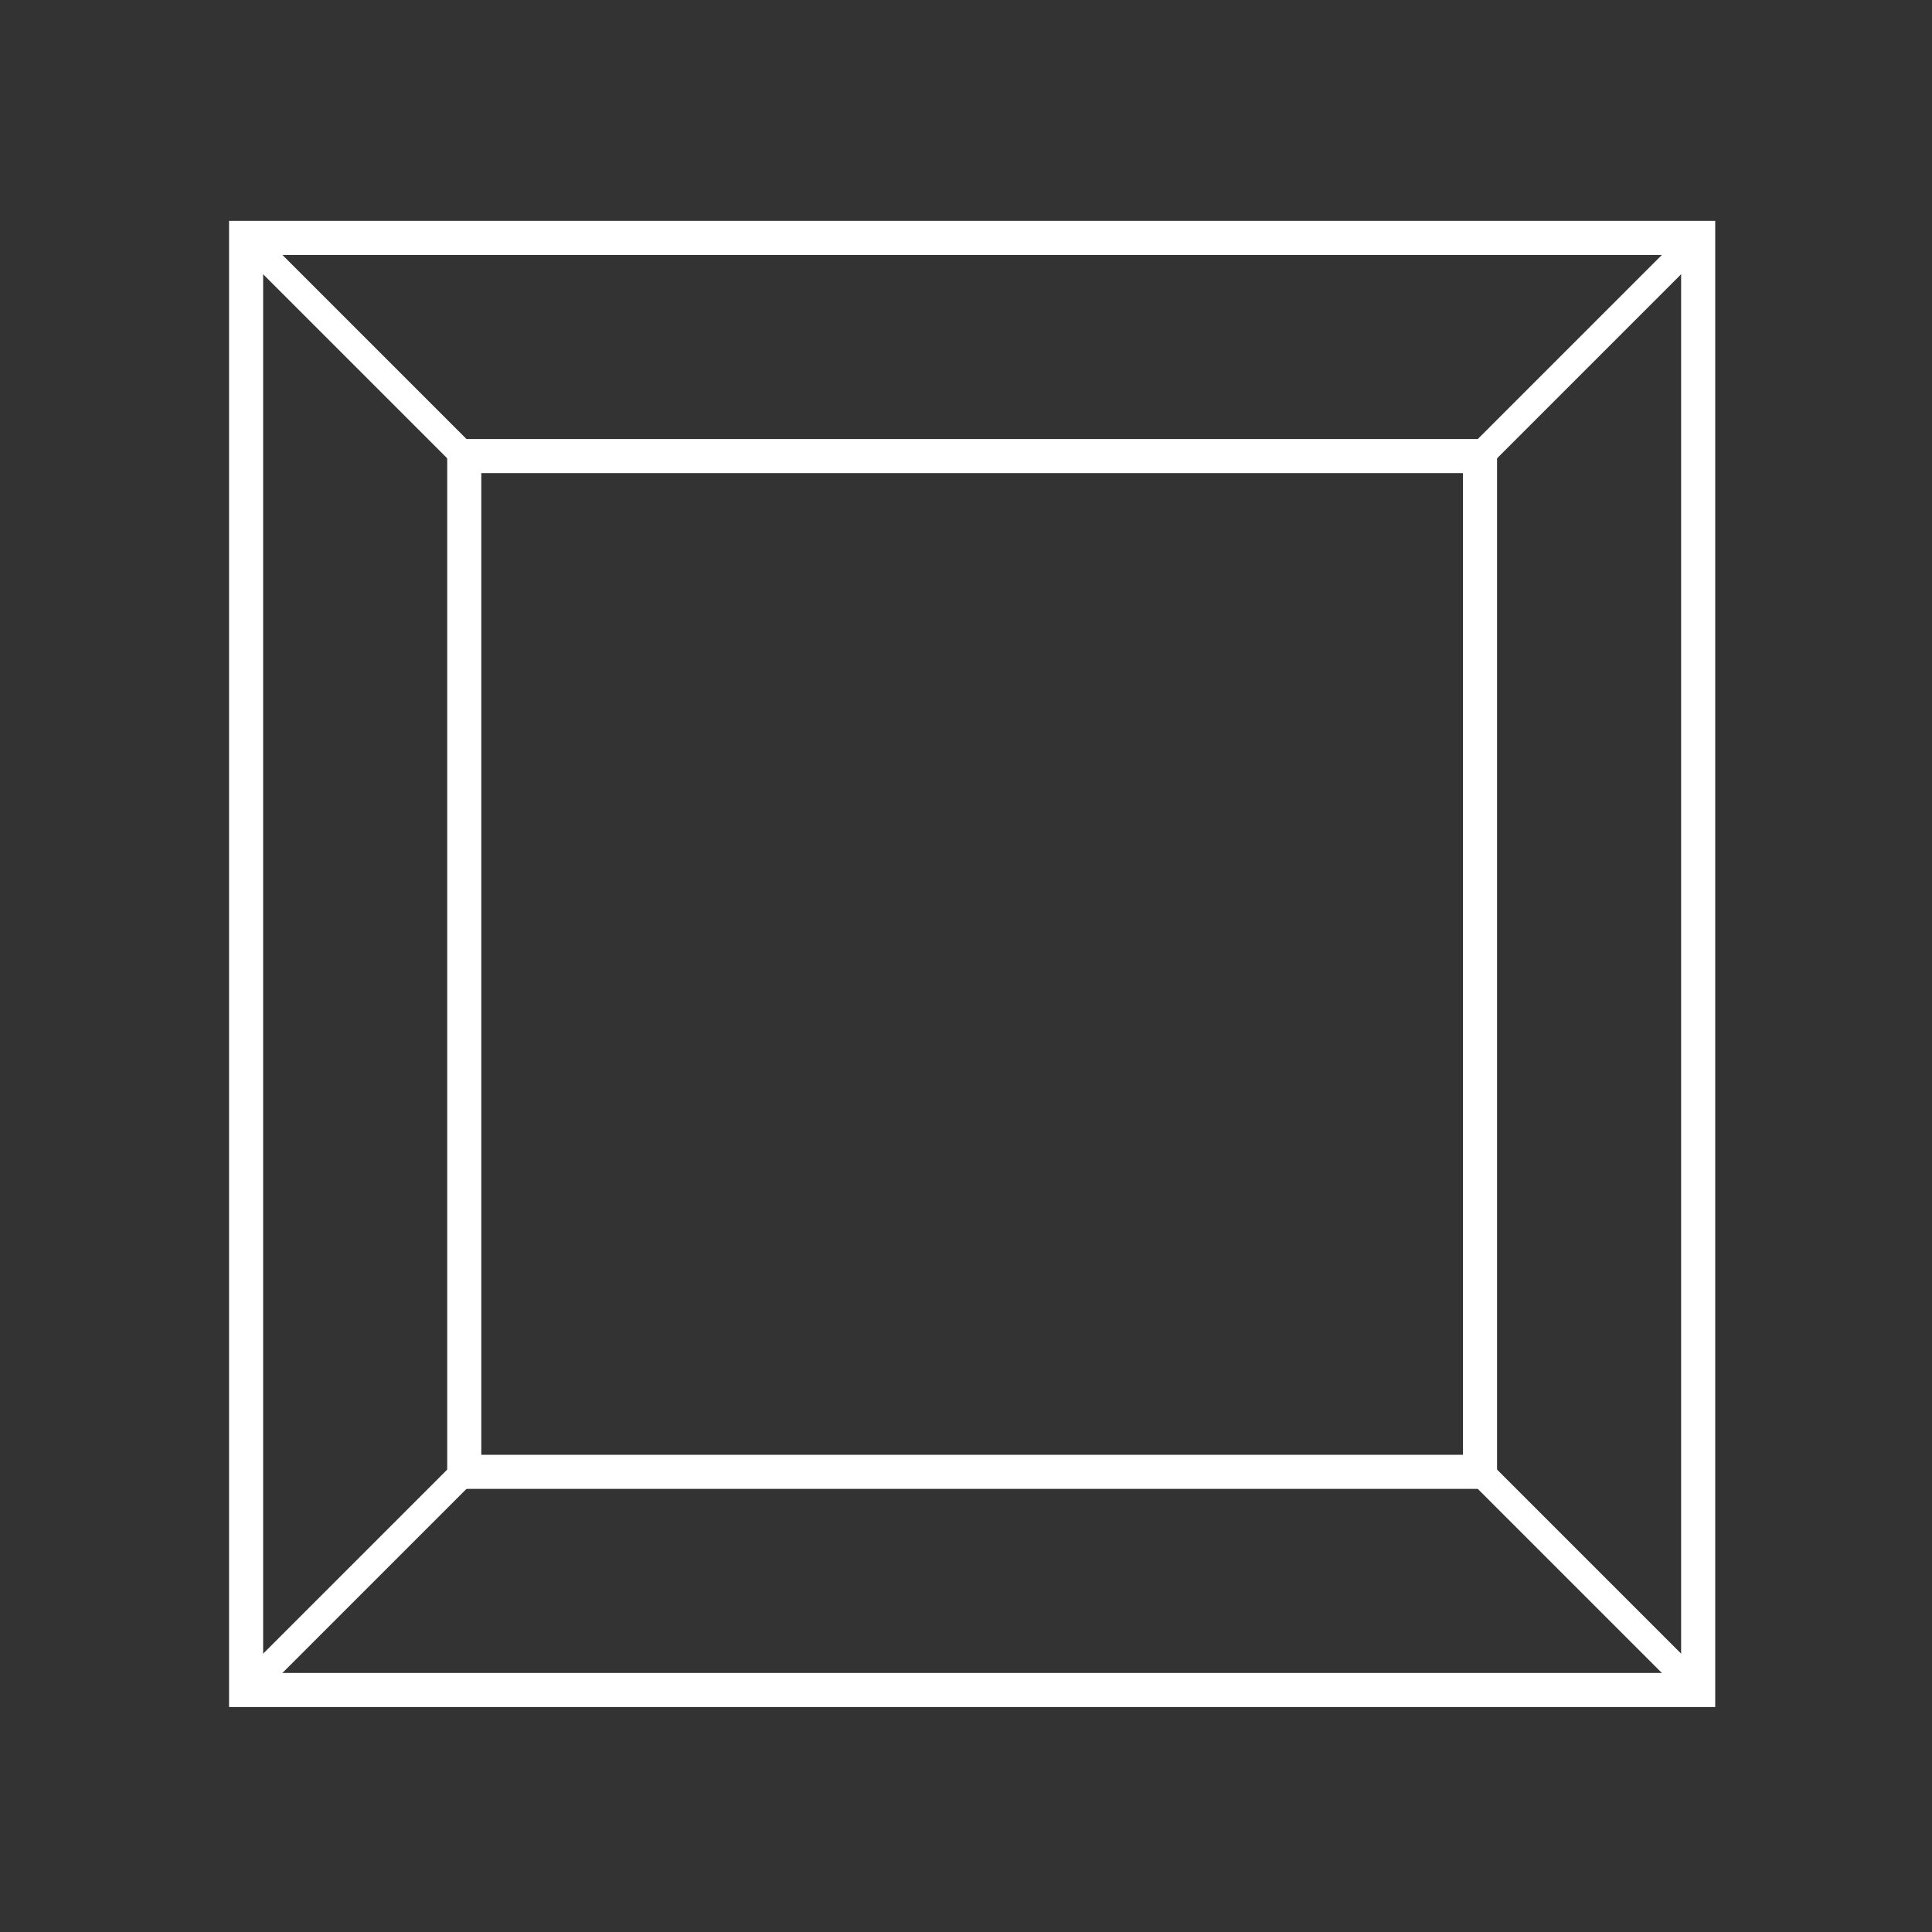 <svg xmlns="http://www.w3.org/2000/svg" viewBox="0 0 141.7 141.7" fill="none" stroke="#fff" xmlns:v="https://vecta.io/nano"><rect x="0" y="0" width="141.7" height="141.7" fill="#333333" stroke="none"/><path d="M17.3 16.7h108v108h-108z" stroke-miterlimit="10"/><path d="M18.3 17.7h106v106h-106z" stroke-width="2"/><path d="M33.3 32.7h76v76h-76z" stroke-miterlimit="10"/><g stroke-width="2"><path d="M34.3 33.7h74v74h-74z"/><path d="M107.8 34.2l16-16m-105 105l16-16m0-73l-16-16m105 105l-16-16"/></g></svg>
